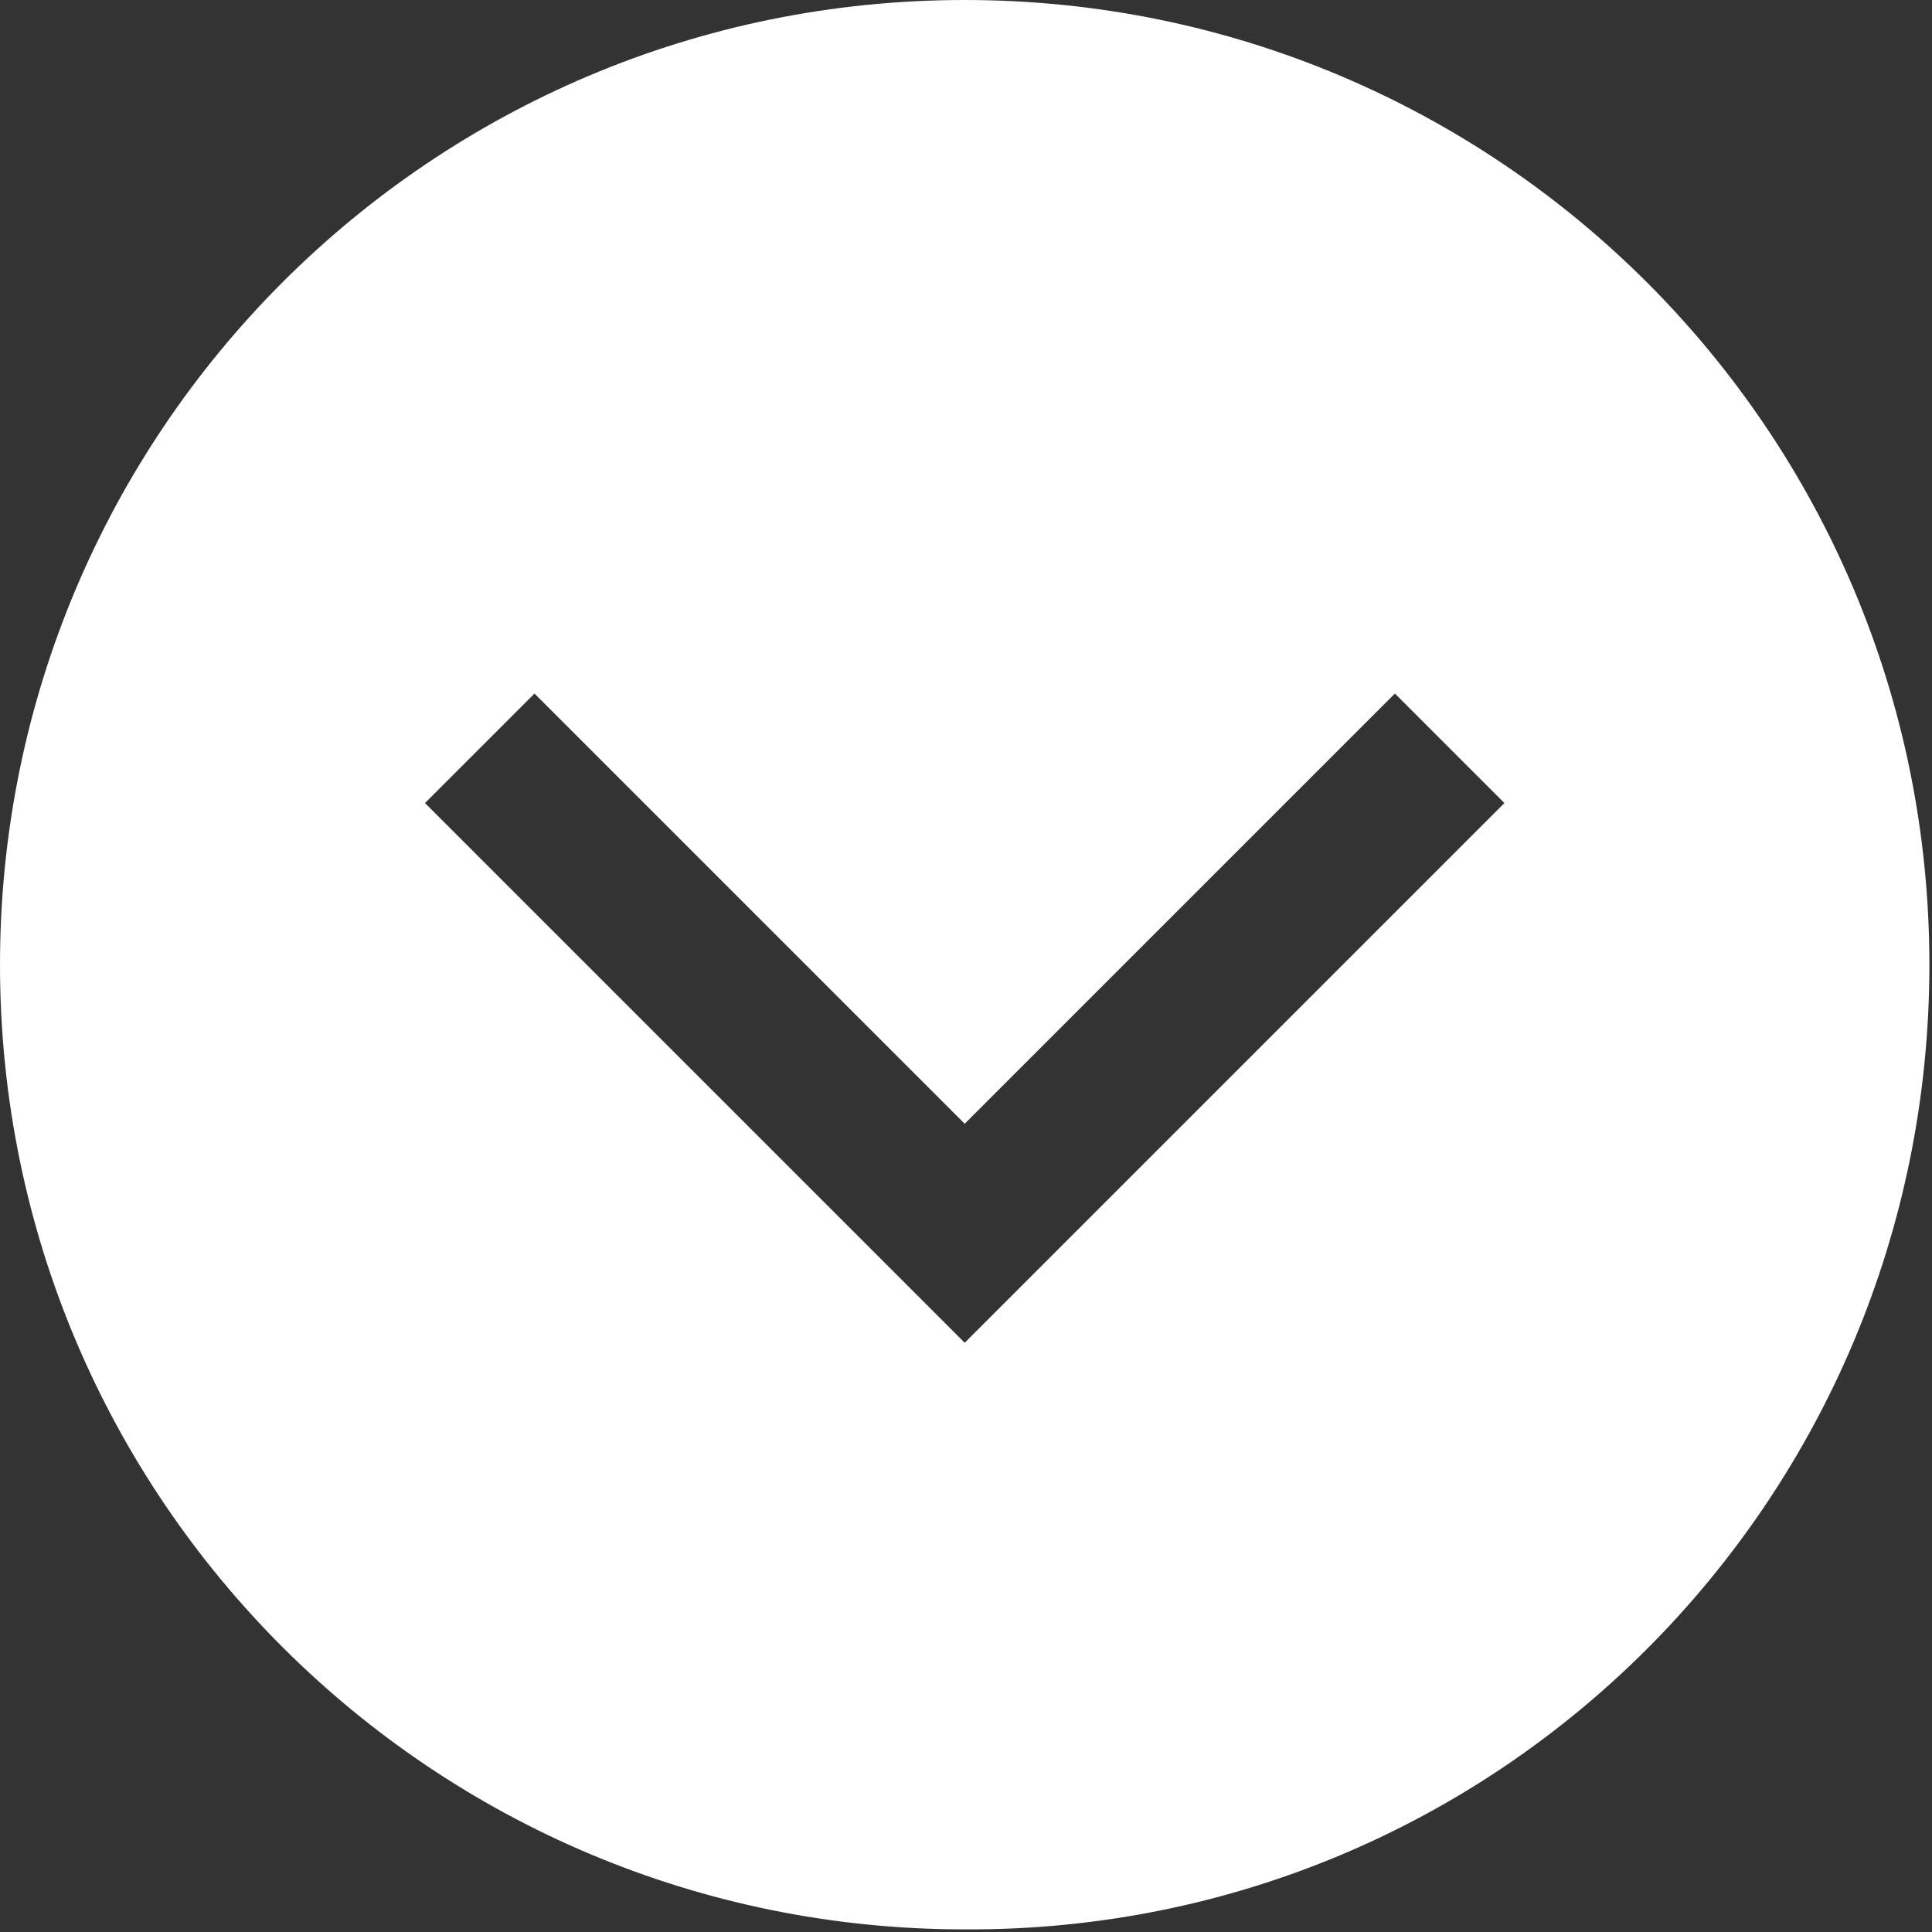 <?xml version="1.0" encoding="utf-8"?>
<!-- Generator: Adobe Illustrator 18.1.1, SVG Export Plug-In . SVG Version: 6.00 Build 0)  -->
<svg version="1.1" id="Layer_1" xmlns="http://www.w3.org/2000/svg" xmlns:xlink="http://www.w3.org/1999/xlink" x="0px" y="0px"
	 viewBox="-448 477.9 74.1 74.1" enable-background="new -448 477.9 74.1 74.1" xml:space="preserve">
<rect x="-448" y="477.9" width="74.1" height="74.1" fill="#333333" stroke="none"/>
<path fill="#FFFFFF" d="M-374,514.9c0-20.5-16.6-37-37-37c-20.5,0-37,16.6-37,37c0,20.5,16.6,37,37,37
	C-390.5,552-374,535.4-374,514.9z M-431.7,508.7l4.2-4.2L-411,521l16.5-16.5l4.2,4.2l-20.7,20.7L-431.7,508.7z"/>
</svg>
